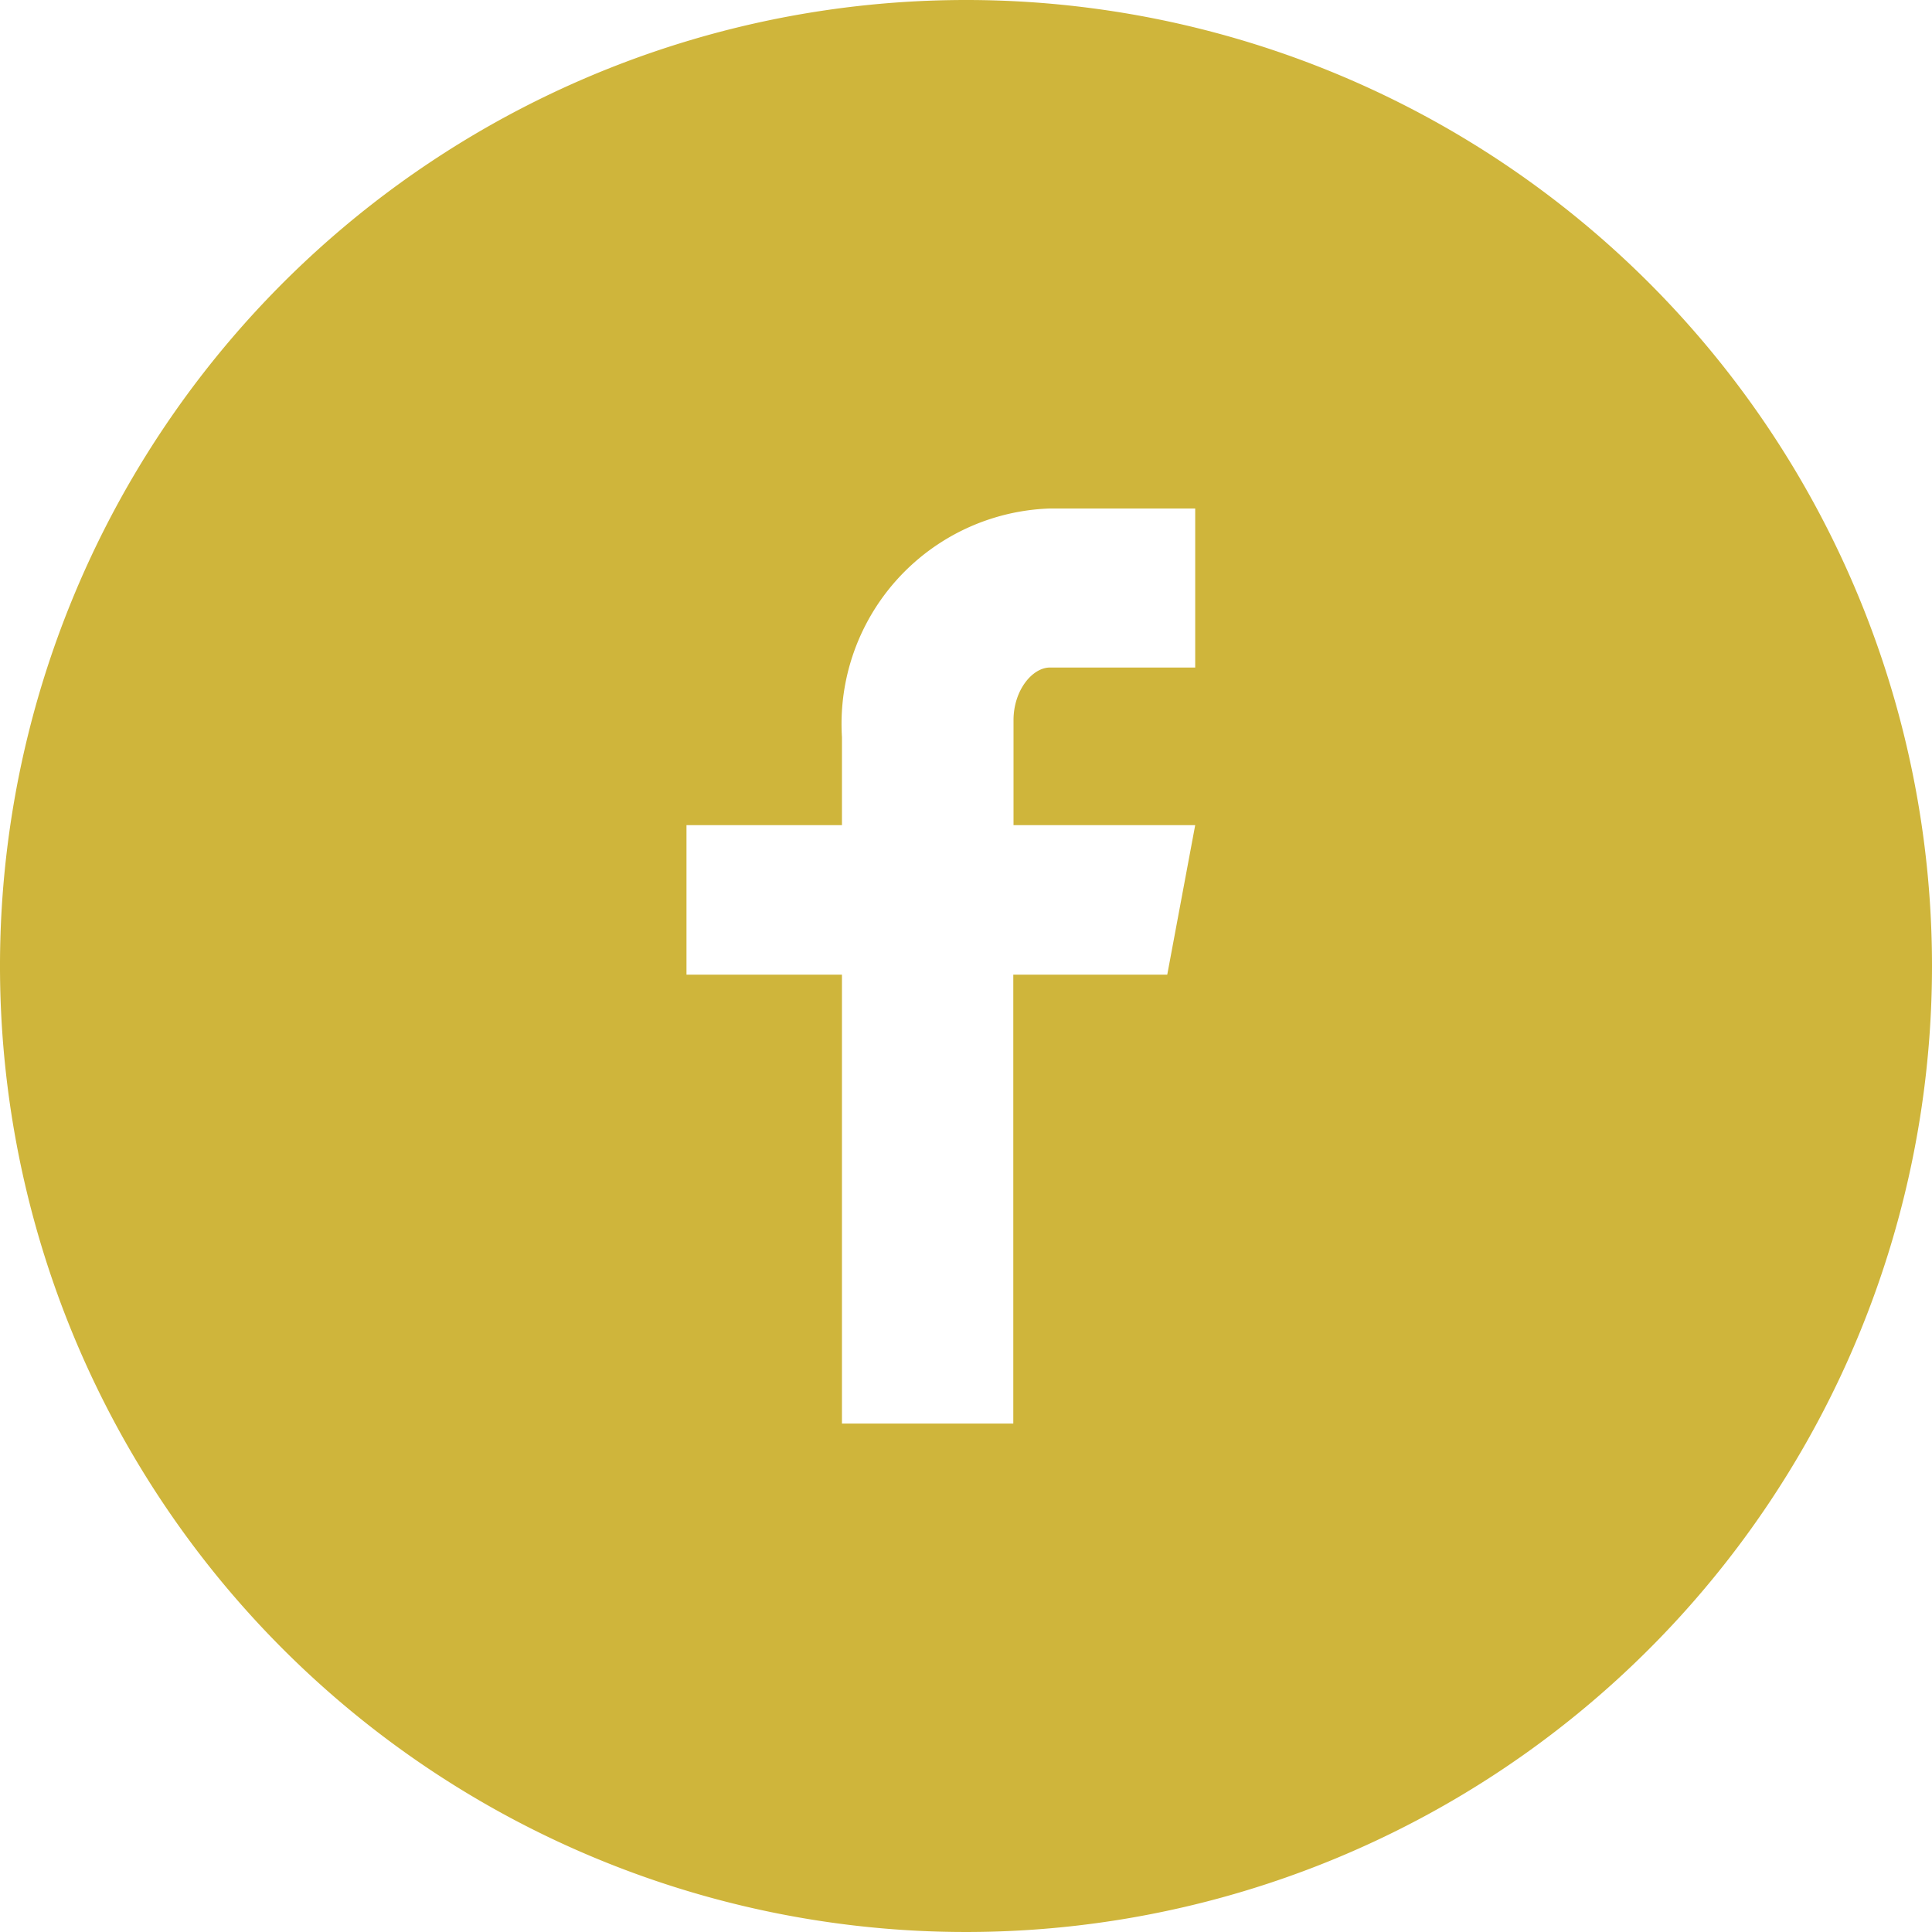 <svg xmlns="http://www.w3.org/2000/svg" width="34.56" height="34.56" viewBox="0 0 34.56 34.56">
  <path id="facebook-with-circle" d="M18,.72A17.28,17.28,0,1,0,35.28,18,17.279,17.279,0,0,0,18,.72Zm4.093,11.941H19.5c-.308,0-.65.4-.65.943V15.48H22.1L21.6,18.155H18.846v8.03H15.781v-8.03H13V15.48h2.781V13.907A3.856,3.856,0,0,1,19.5,9.816h2.6v2.846Z" transform="translate(-0.72 -0.72)" fill="#CFB53B"/>
</svg>
